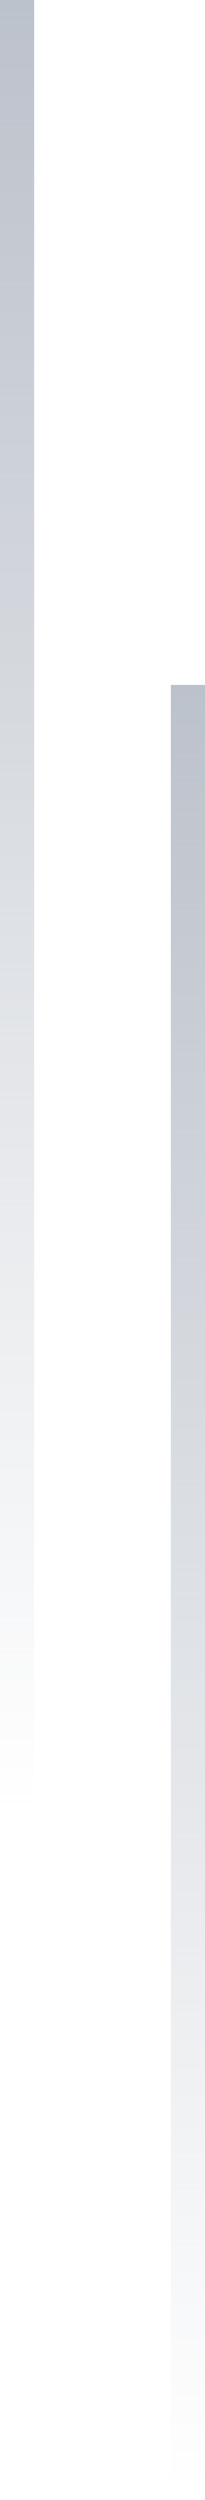 <svg width="12" height="146" viewBox="0 0 12 146" fill="none" xmlns="http://www.w3.org/2000/svg">
<path d="M2 0H0V106H2V0Z" fill="url(#paint0_linear_1160_9153)"/>
<path d="M12 40H10V146H12V40Z" fill="url(#paint1_linear_1160_9153)"/>
<defs>
<linearGradient id="paint0_linear_1160_9153" x1="1" y1="106" x2="1" y2="0" gradientUnits="userSpaceOnUse">
<stop stop-color="#BCC2CB" stop-opacity="0"/>
<stop offset="1" stop-color="#BCC2CB"/>
</linearGradient>
<linearGradient id="paint1_linear_1160_9153" x1="11" y1="146" x2="11" y2="40" gradientUnits="userSpaceOnUse">
<stop stop-color="#BCC2CB" stop-opacity="0"/>
<stop offset="1" stop-color="#BCC2CB"/>
</linearGradient>
</defs>
</svg>
